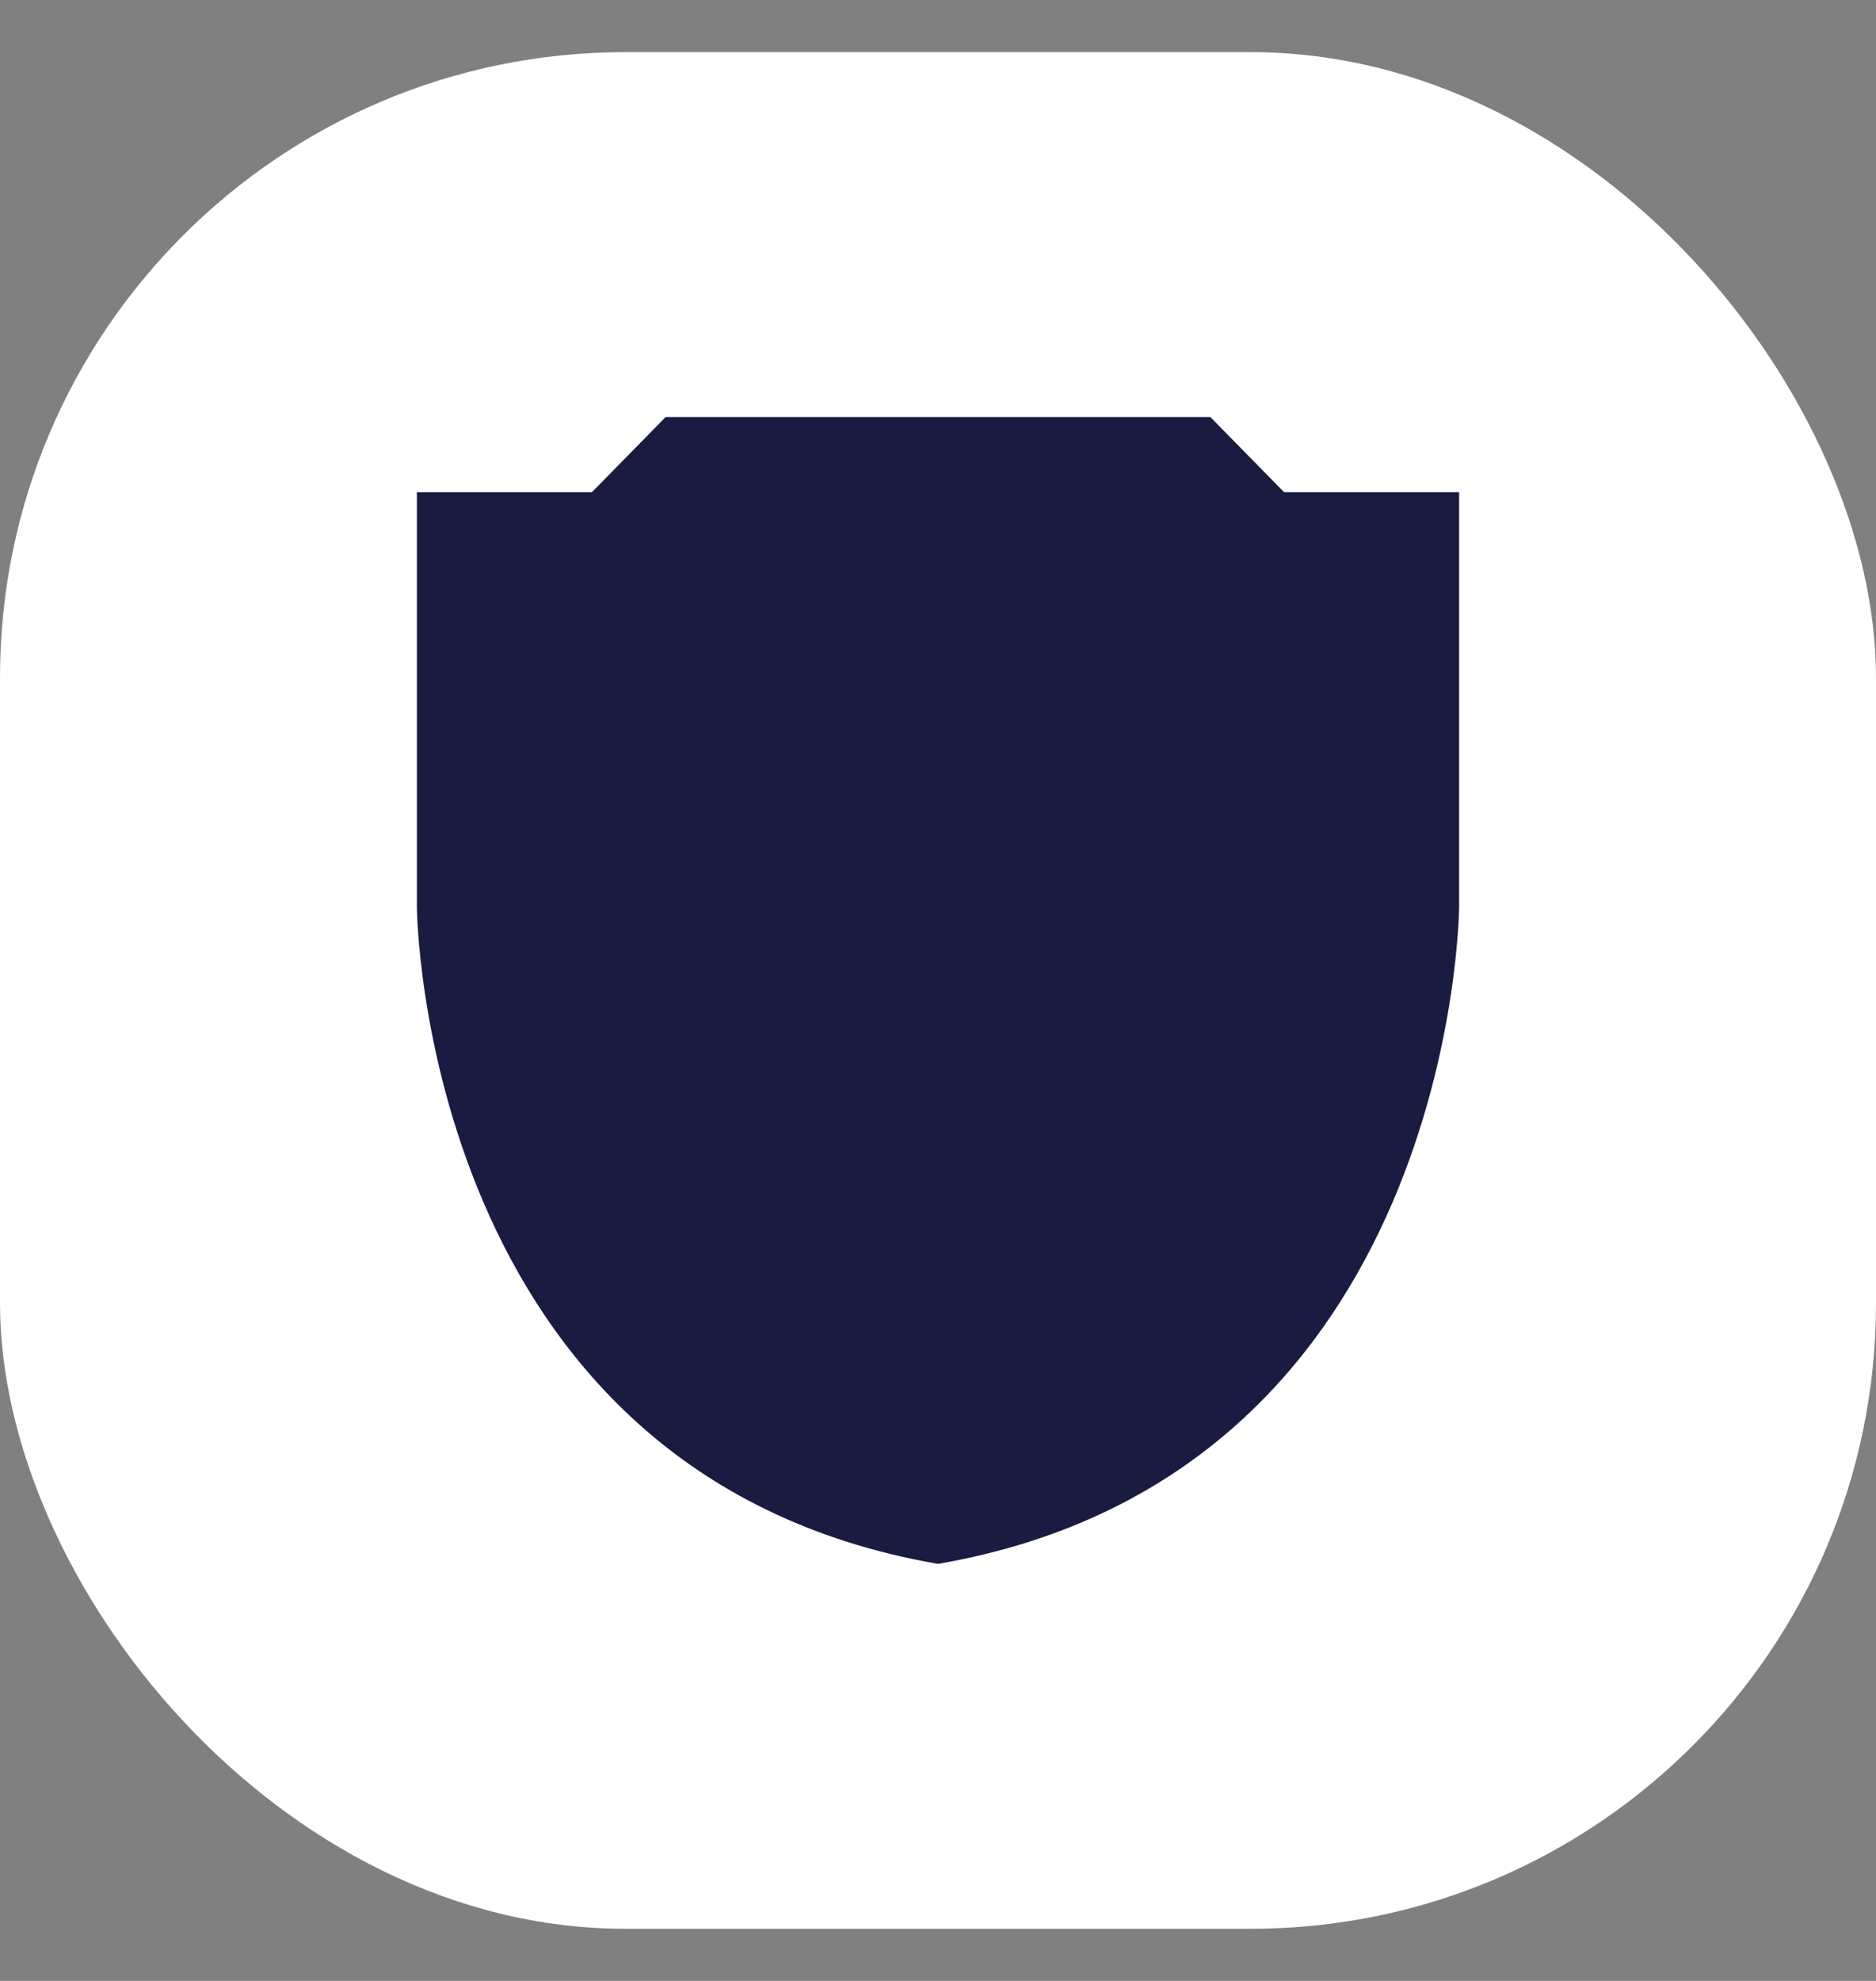<?xml version="1.0" encoding="UTF-8"?>
<svg width="18px" height="19px" viewBox="0 0 18 19" version="1.1" xmlns="http://www.w3.org/2000/svg" xmlns:xlink="http://www.w3.org/1999/xlink">
    <rect x="0" y="0" width="18" height="19" fill="#808080" stroke="none"/>
    <!-- Generator: Sketch 49.1 (51147) - http://www.bohemiancoding.com/sketch -->
    <title>ico-privacy</title>
    <desc>Created with Sketch.</desc>
    <defs></defs>
    <g id="Page-1" stroke="none" stroke-width="1" fill="none" fill-rule="evenodd">
        <g id="ico-privacy">
            <rect id="Rectangle-Copy-2" fill="#FFFFFF" x="0" y="0.5" width="18" height="18" rx="6"></rect>
            <g transform="translate(4, 4)" fill="#1A1B41" fill-rule="nonzero" id="Fill-1">
                <path d="M5,11 C0.031,10.141 0,4.699 0,4.699 L0,0.721 L1.679,0.721 L2.387,0 L5,0 L7.613,0 L8.321,0.721 L10,0.721 L10,4.699 C10,4.699 9.969,10.141 5,11"></path>
            </g>
        </g>
    </g>
</svg>